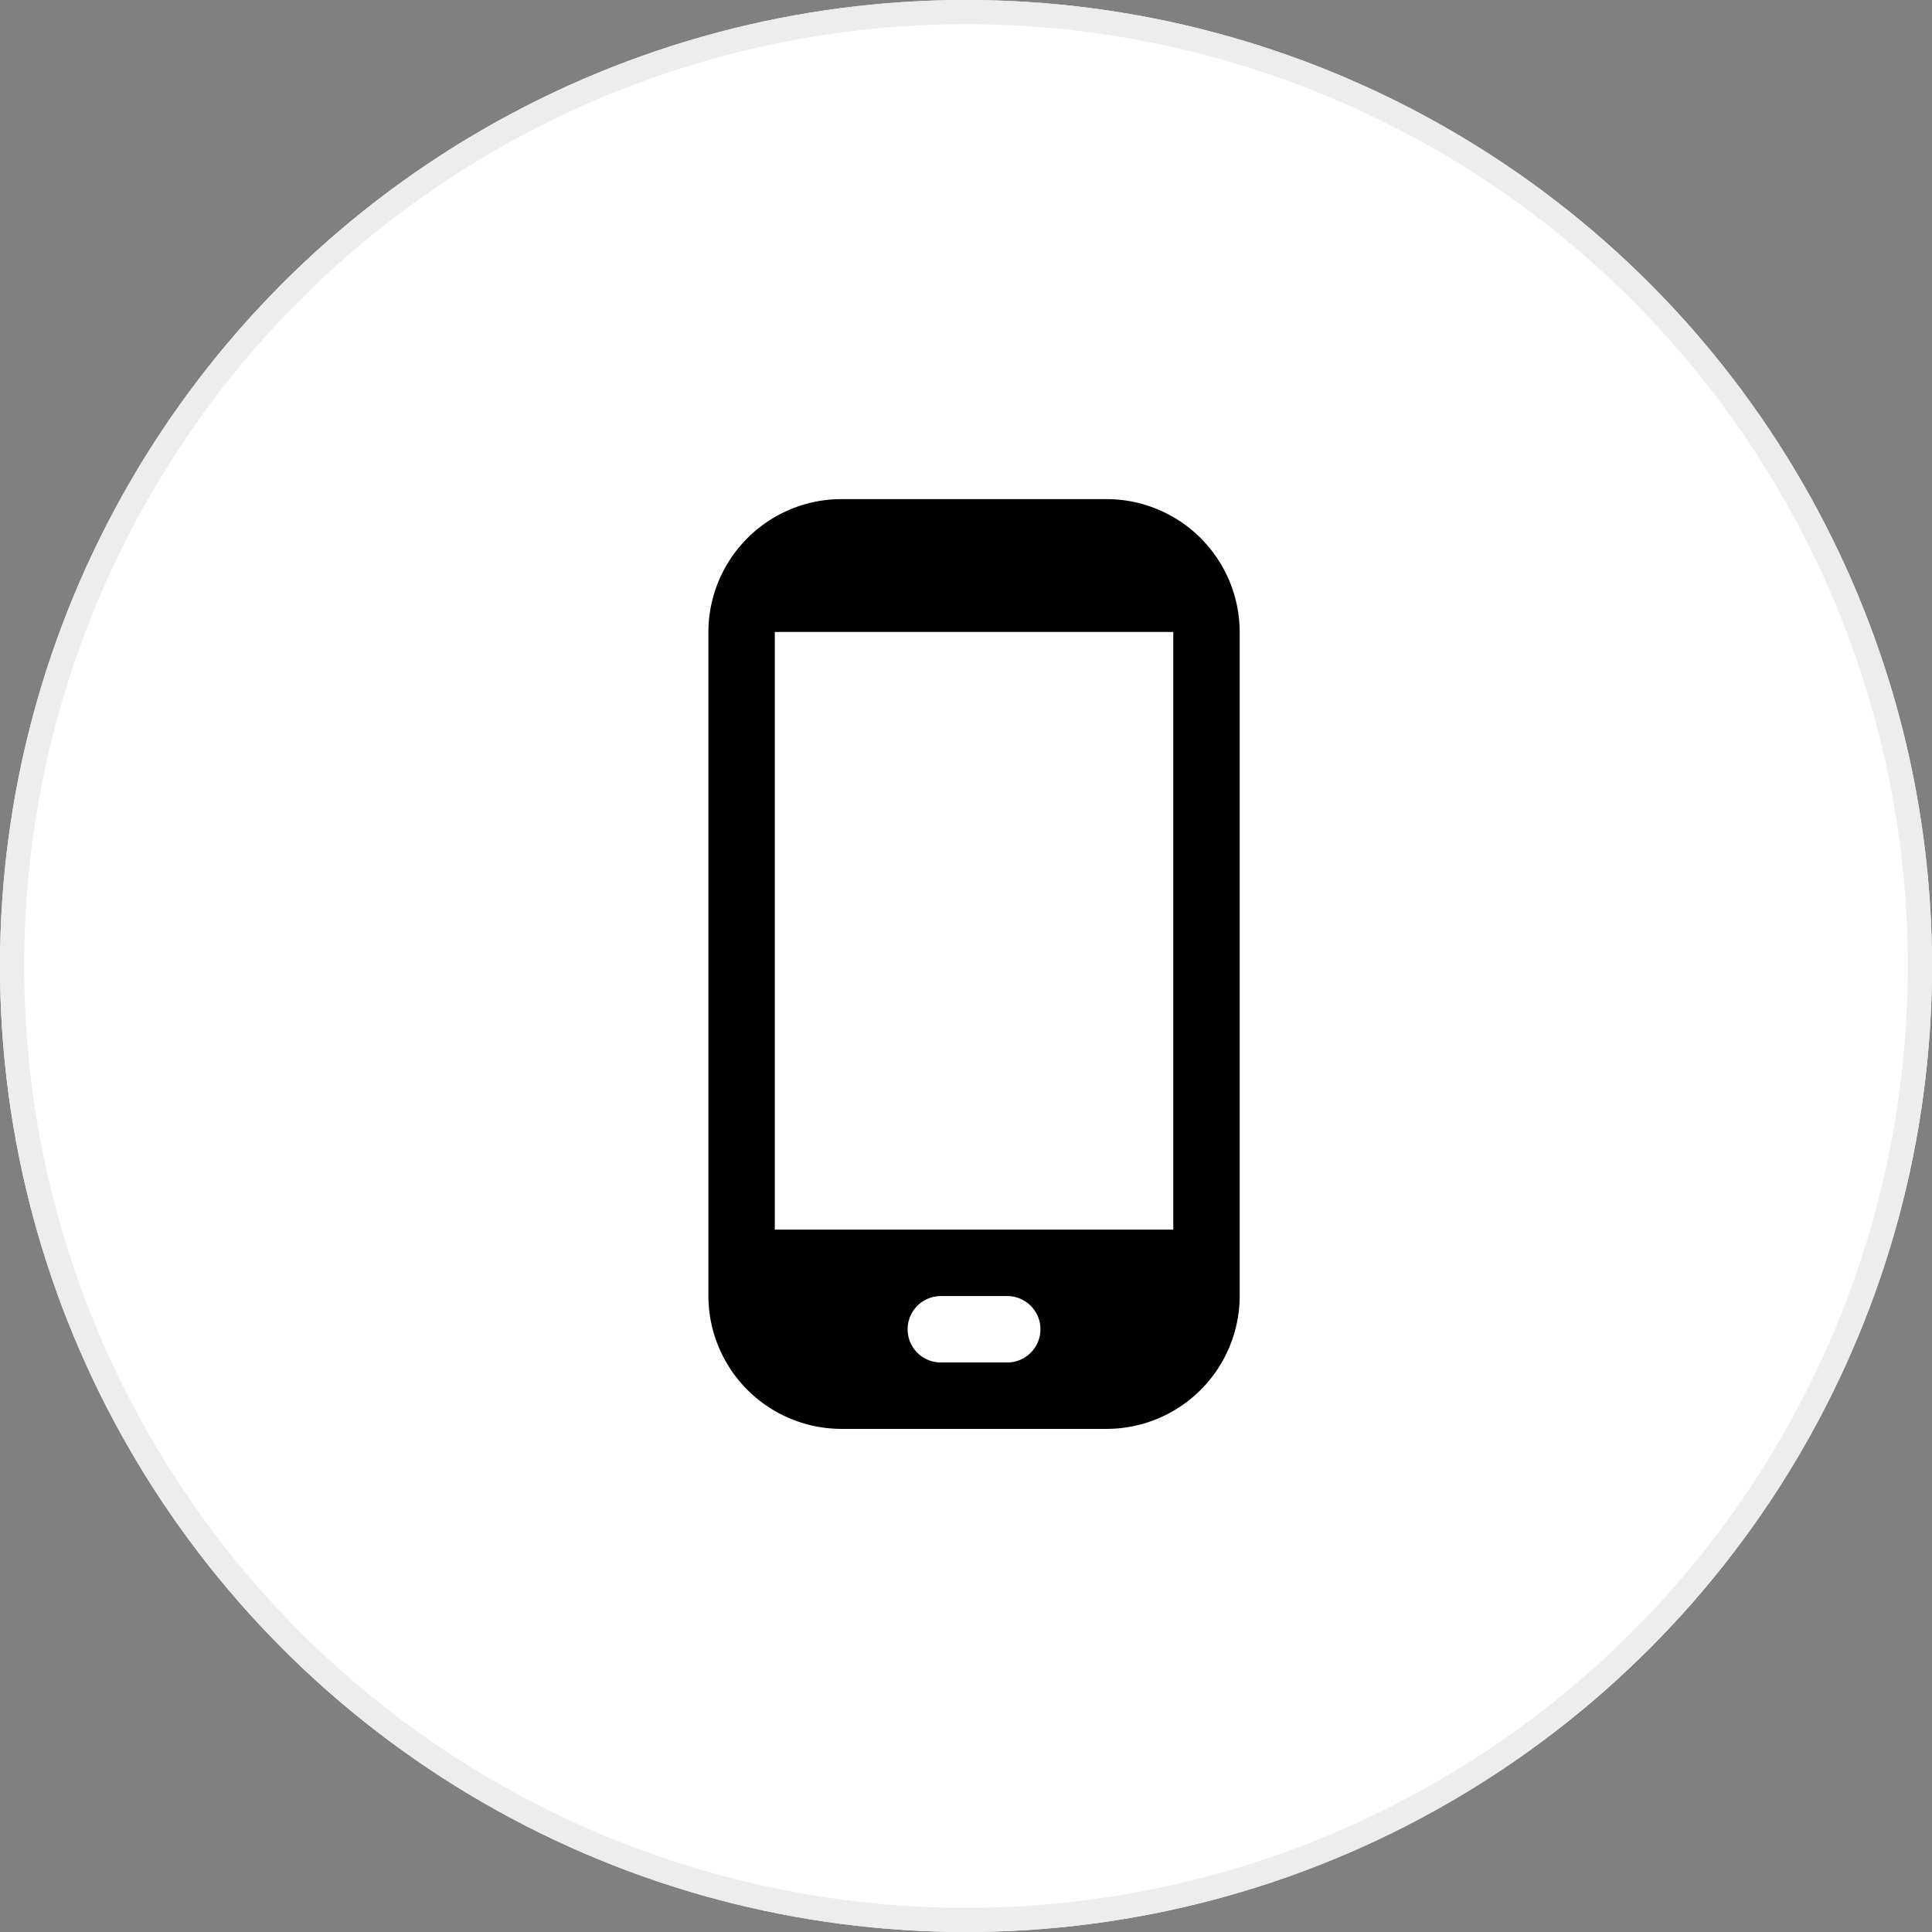 <svg xmlns="http://www.w3.org/2000/svg" width="80" height="80" viewBox="0 0 80 80">
  <rect x="0" y="0" width="80" height="80" fill="#808080" stroke="none"/>
  <g id="グループ_18314" data-name="グループ 18314" transform="translate(-680 -1211)">
    <g id="楕円形_781" data-name="楕円形 781" transform="translate(680 1211)" fill="#fff" stroke="#ededed" stroke-width="1">
      <circle cx="40" cy="40" r="40" stroke="none"/>
      <circle cx="40" cy="40" r="39.5" fill="none"/>
    </g>
    <g id="グループ_18310" data-name="グループ 18310" transform="translate(709.333 1231.667)">
      <path id="パス_41954" data-name="パス 41954" d="M28.5,3h-11A5.516,5.516,0,0,0,12,8.5V36a5.516,5.516,0,0,0,5.5,5.5h11A5.516,5.516,0,0,0,34,36V8.5A5.516,5.516,0,0,0,28.5,3ZM24.375,38.75h-2.75a1.375,1.375,0,0,1,0-2.75h2.75a1.375,1.375,0,0,1,0,2.75Zm6.875-5.5H14.75V8.5h16.5Z" transform="translate(-12 -3)"/>
    </g>
  </g>
</svg>
